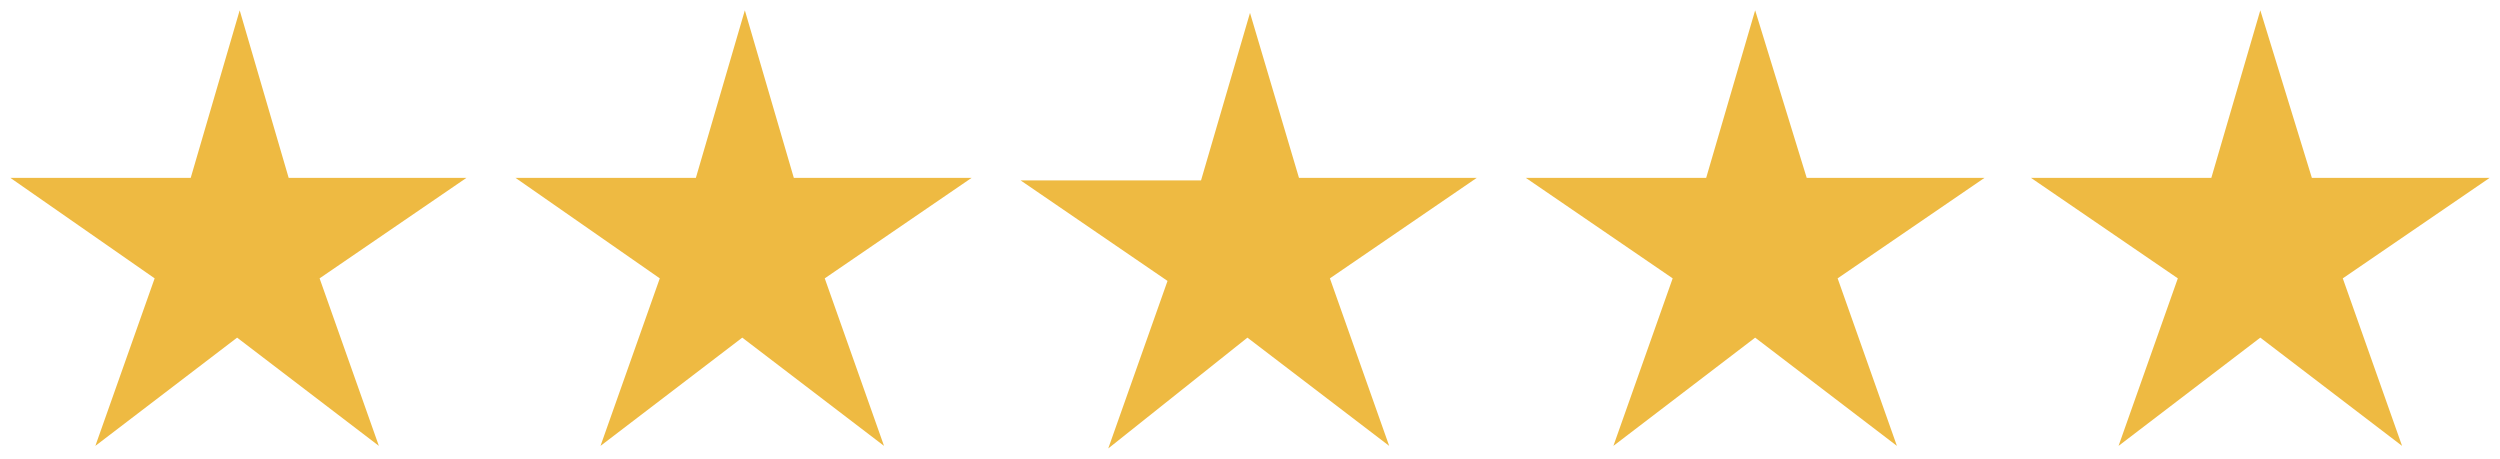 <?xml version="1.0" encoding="UTF-8"?>
<!-- Generator: Adobe Illustrator 25.4.8, SVG Export Plug-In . SVG Version: 6.00 Build 0)  -->
<svg xmlns="http://www.w3.org/2000/svg" xmlns:xlink="http://www.w3.org/1999/xlink" version="1.1" id="Layer_1" x="0px" y="0px" viewBox="0 0 97 17.8" style="enable-background:new 0 0 97 17.8;" xml:space="preserve">
<style type="text/css">
	.st0{fill:#EEBA42;}
</style>
<path class="st0" d="M11.2,6.9l6.9,0l-5.7,3.9l2.3,6.5l-5.5-4.2l-5.5,4.2l2.3-6.5L0.4,6.9l7,0l1.9-6.5L11.2,6.9z"></path>
<path class="st0" d="M30.8,6.9l6.9,0l-5.7,3.9l2.3,6.5l-5.5-4.2l-5.5,4.2l2.3-6.5L20,6.9l7,0l1.9-6.5L30.8,6.9z"></path>
<path class="st0" d="M50.4,6.9l6.9,0l-5.7,3.9l2.3,6.5l-5.5-4.2L43,17.4l2.3-6.5l-5.7-3.9l7,0l1.9-6.5L50.4,6.9z"></path>
<path class="st0" d="M70.1,6.9l6.9,0l-5.7,3.9l2.3,6.5l-5.5-4.2l-5.5,4.2l2.3-6.5l-5.7-3.9l7,0l1.9-6.5L70.1,6.9z"></path>
<path class="st0" d="M89.7,6.9l6.9,0l-5.7,3.9l2.3,6.5l-5.5-4.2l-5.5,4.2l2.3-6.5l-5.7-3.9l7,0l1.9-6.5L89.7,6.9z"></path>
</svg>
